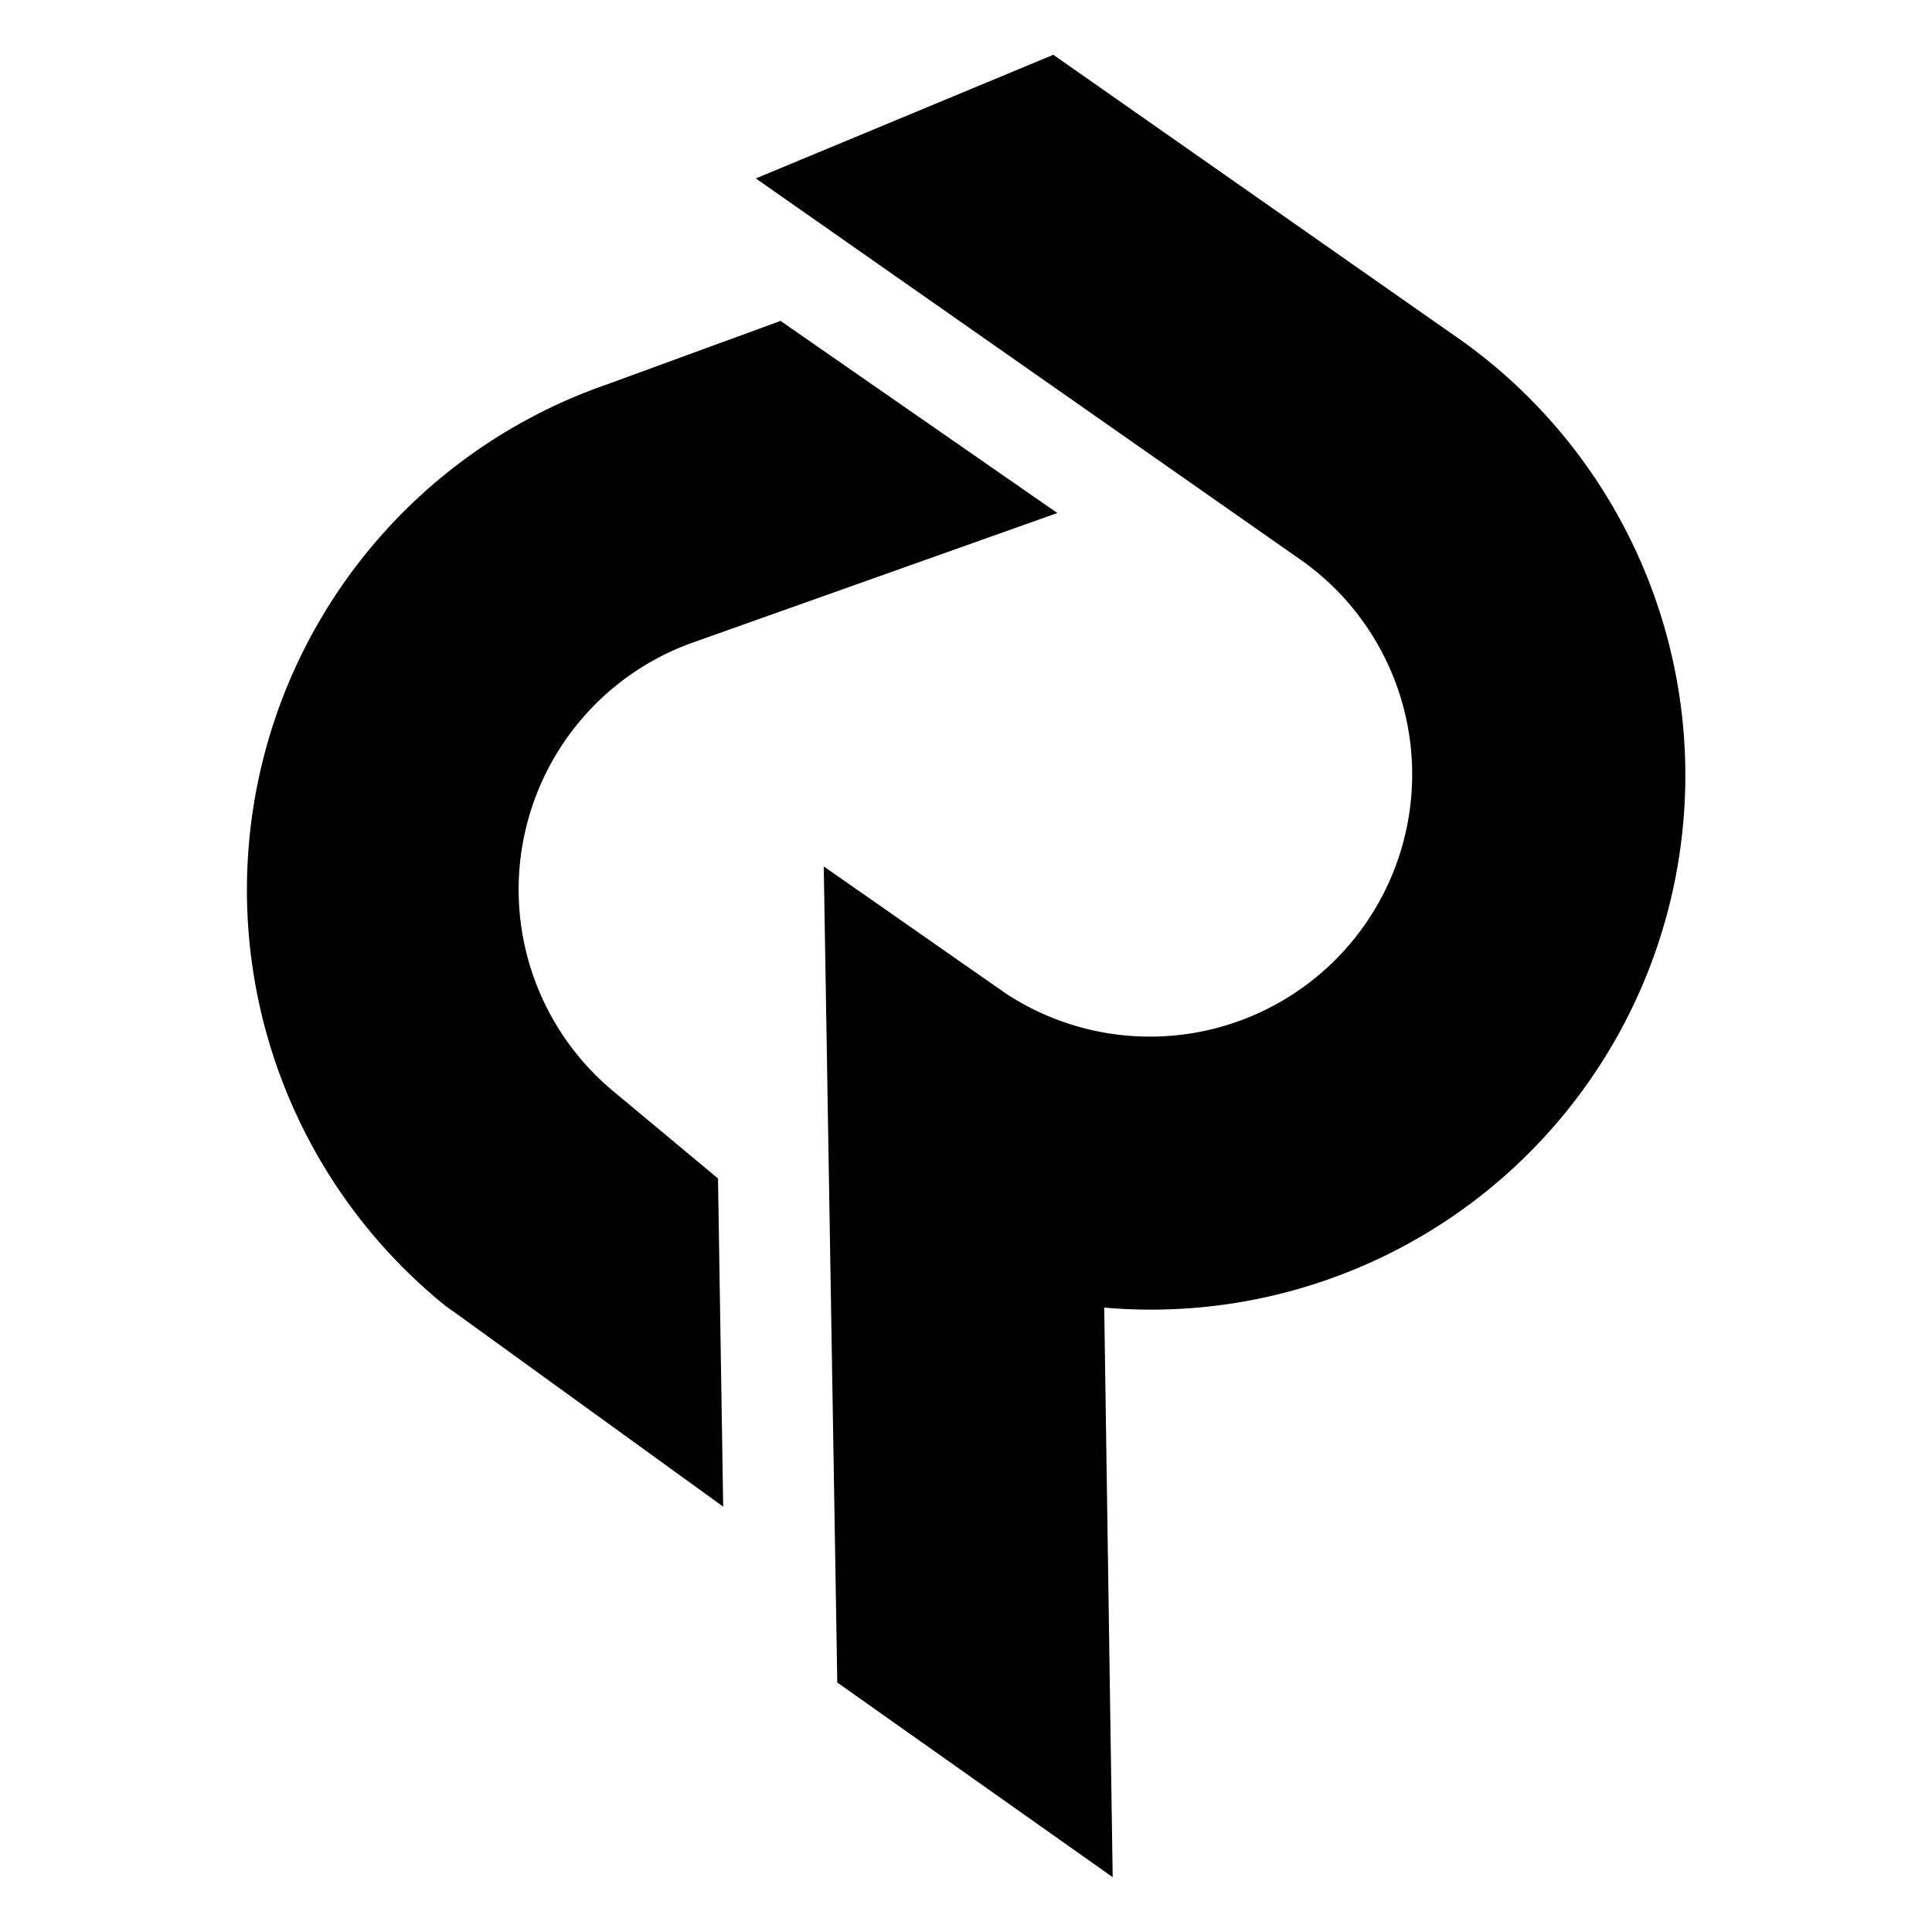 <svg xmlns="http://www.w3.org/2000/svg" xmlns:xlink="http://www.w3.org/1999/xlink" width="50" height="50" viewBox="0 0 50 50">
  <defs>
    <clipPath id="clip-path">
      <rect id="Rectangle_2" data-name="Rectangle 2" width="37.24" height="47.164" fill="#000001"/>
    </clipPath>
    <clipPath id="clip-Logo.footer">
      <rect width="50" height="50"/>
    </clipPath>
  </defs>
  <g id="Logo.footer" clip-path="url(#clip-Logo.footer)">
    <g id="Group_4" data-name="Group 4" transform="translate(6.38 1.418)">
      <g id="Group_3" data-name="Group 3" clip-path="url(#clip-path)">
        <path id="Path_5" data-name="Path 5" d="M14.948,21.011,19.2,23.979l.475.33A6.787,6.787,0,0,0,27.3,13.082L13.18,3.2l7.7-3.2,10.61,7.428a13.827,13.827,0,0,1-9.293,24.994l.219,14.741-7.127-5.037-.35-21.1Zm6.036-9.152-9.365,3.328A6.786,6.786,0,0,0,9.442,26.781l2.76,2.3.134,8.493L5.4,32.556l-.244-.172A13.844,13.844,0,0,1,9.328,8.531L13.82,6.887Z" transform="translate(0)" fill="#000001"/>
      </g>
    </g>
  </g>
</svg>
